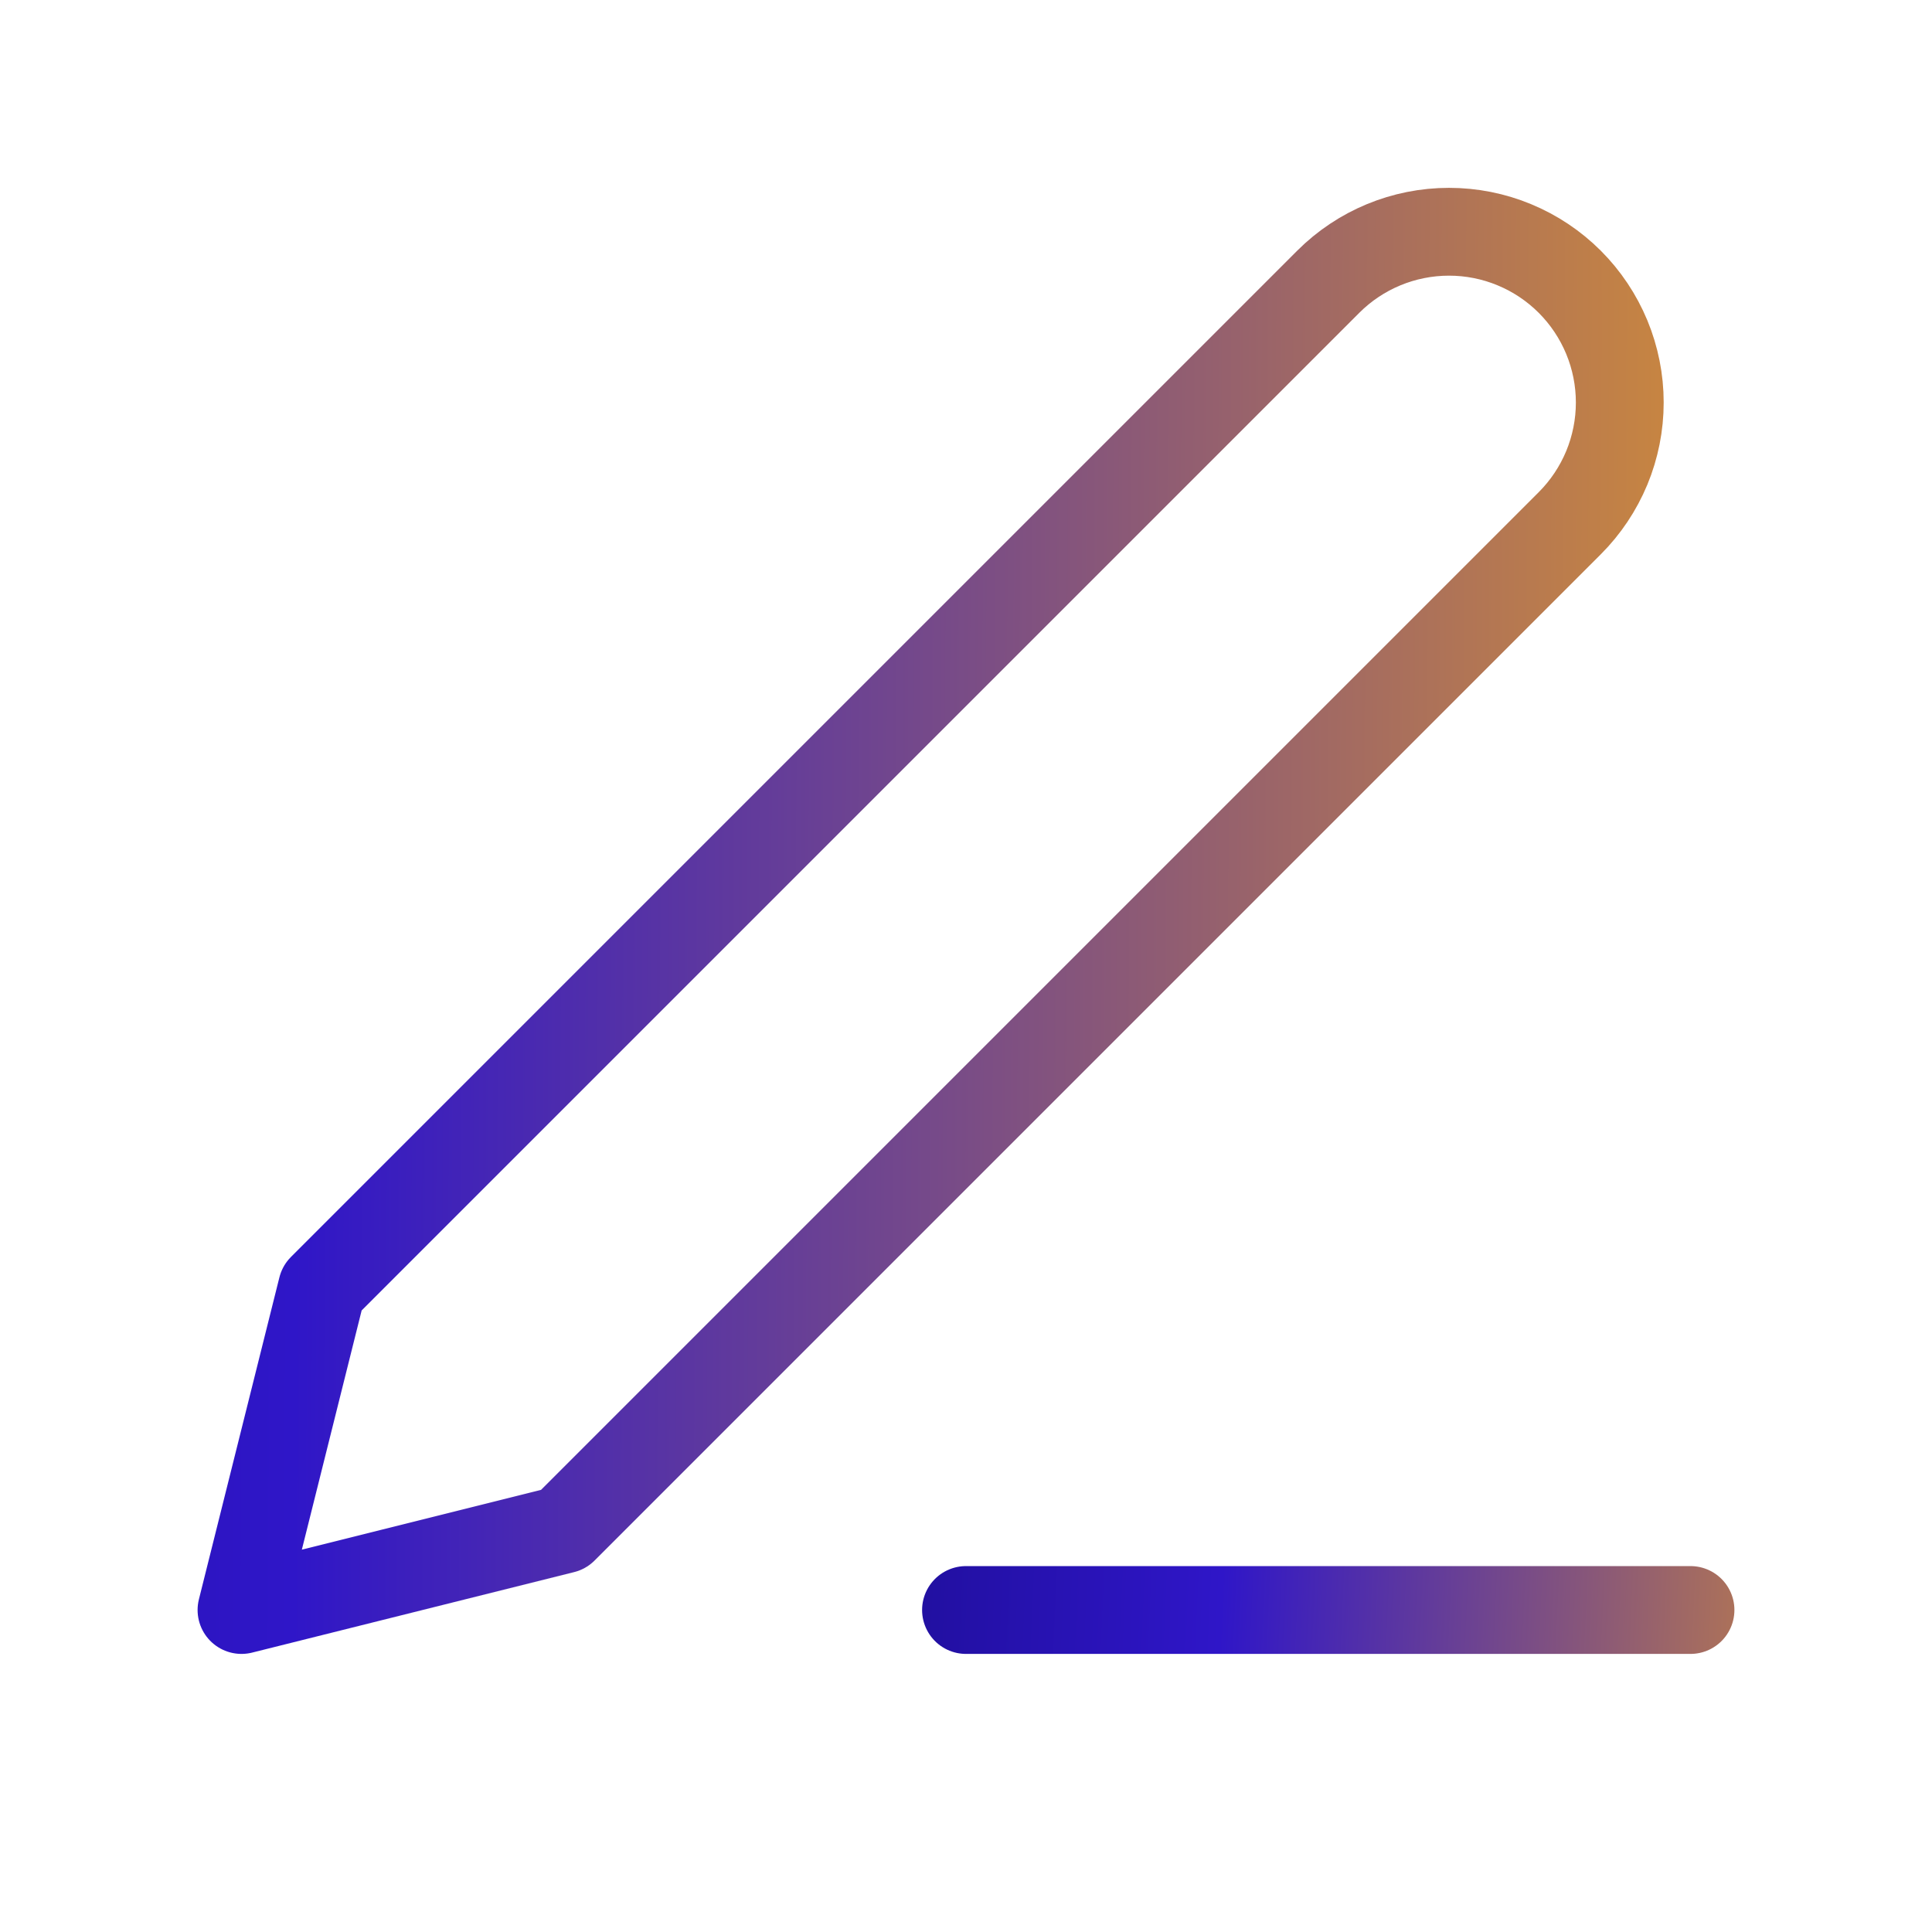 <svg width="66" height="66" viewBox="0 0 66 66" fill="none" xmlns="http://www.w3.org/2000/svg">
<path d="M33 55H57.75" stroke="url(#paint0_linear_10033_10841)" stroke-width="3" stroke-linecap="round" stroke-linejoin="round"/>
<path d="M45.375 9.625C46.469 8.531 47.953 7.917 49.5 7.917C50.266 7.917 51.025 8.067 51.732 8.361C52.44 8.654 53.083 9.083 53.625 9.625C54.167 10.167 54.596 10.81 54.89 11.518C55.183 12.226 55.334 12.984 55.334 13.75C55.334 14.516 55.183 15.275 54.89 15.983C54.596 16.69 54.167 17.333 53.625 17.875L19.25 52.25L8.25 55L11 44L45.375 9.625Z" stroke="url(#paint1_linear_10033_10841)" stroke-width="3" stroke-linecap="round" stroke-linejoin="round"/>
<defs>
<linearGradient id="paint0_linear_10033_10841" x1="17.471" y1="55.667" x2="70.762" y2="58.131" gradientUnits="userSpaceOnUse">
<stop stop-color="#0F076C"/>
<stop offset="0.453" stop-color="#2F16C8"/>
<stop offset="1" stop-color="#FEAD11"/>
</linearGradient>
<linearGradient id="paint1_linear_10033_10841" x1="-42.706" y1="38.824" x2="73.767" y2="39.428" gradientUnits="userSpaceOnUse">
<stop stop-color="#0F076C"/>
<stop offset="0.453" stop-color="#2F16C8"/>
<stop offset="1" stop-color="#FEAD11"/>
</linearGradient>
</defs>
</svg>
